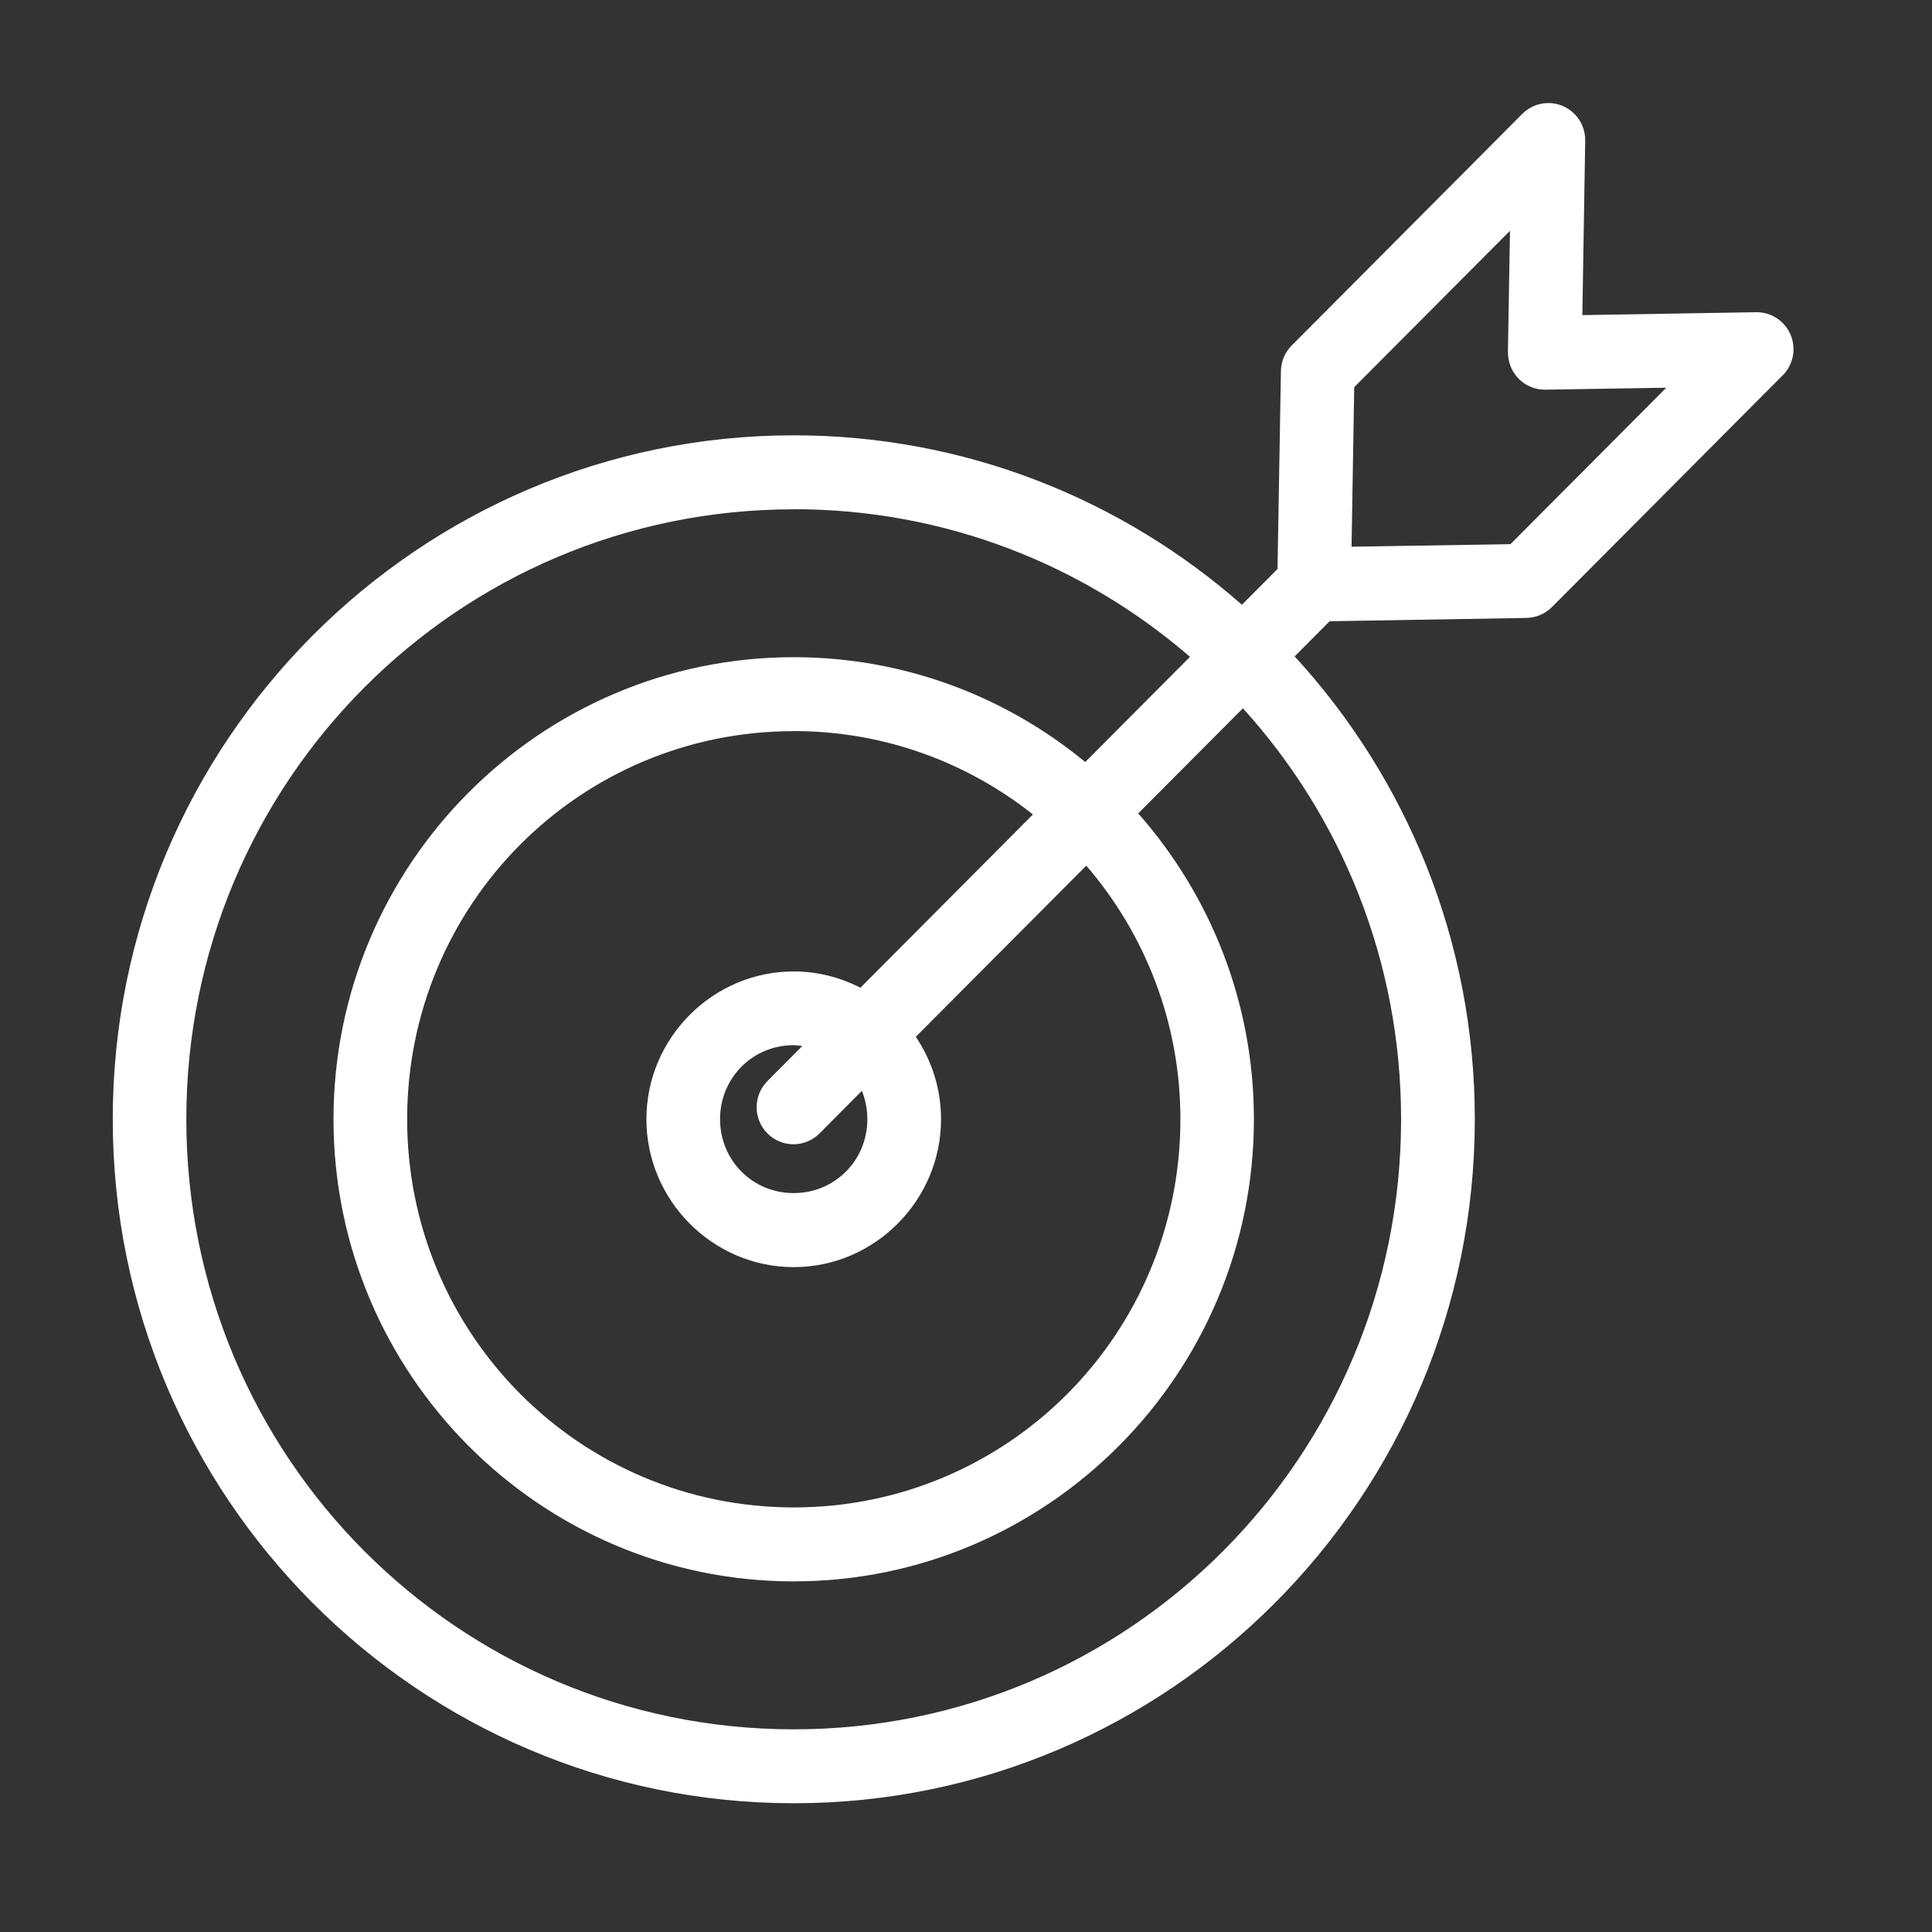 <?xml version="1.0" encoding="UTF-8"?>
<svg xmlns="http://www.w3.org/2000/svg" width="50" height="50" viewBox="0 0 50 50" fill="none">
  <rect x="0" y="0" width="50" height="50" fill="#333333" stroke="none"/>
  <path d="M40.06 2.667C39.812 2.669 39.574 2.77 39.398 2.946L33.426 8.944C33.252 9.12 33.152 9.358 33.15 9.606L33.062 14.725L32.141 15.651C29.039 12.924 24.983 11.266 20.543 11.266C10.819 11.266 2.918 19.202 2.918 28.965C2.918 38.729 10.82 46.668 20.543 46.668C30.267 46.668 38.168 38.729 38.168 28.965C38.168 24.346 36.398 20.139 33.506 16.987L34.41 16.078L39.51 15.992L39.508 15.991C39.754 15.987 39.99 15.885 40.164 15.711L46.136 9.713H46.138C46.412 9.436 46.492 9.02 46.34 8.662C46.187 8.303 45.834 8.073 45.445 8.08L40.951 8.155L41.025 3.639V3.641C41.029 3.381 40.929 3.131 40.748 2.95C40.566 2.766 40.318 2.663 40.06 2.667ZM39.078 5.973L39.025 9.112H39.027C39.023 9.37 39.123 9.622 39.306 9.805C39.488 9.989 39.738 10.088 39.996 10.085L43.123 10.034L39.09 14.083L34.978 14.149L35.047 10.02L39.078 5.973ZM20.541 13.178C24.465 13.178 28.045 14.62 30.797 16.999L28.086 19.721C26.029 18.026 23.402 17.008 20.541 17.008C13.974 17.008 8.631 22.372 8.631 28.965C8.631 35.559 13.975 40.926 20.541 40.926C27.107 40.926 32.451 35.559 32.451 28.965C32.451 25.932 31.318 23.161 29.457 21.051L32.166 18.331C34.711 21.135 36.26 24.866 36.26 28.966C36.26 37.696 29.234 44.755 20.541 44.755C11.847 44.755 4.822 37.696 4.822 28.966C4.822 20.235 11.847 13.181 20.541 13.181L20.541 13.178ZM20.541 18.92C22.885 18.92 25.031 19.731 26.732 21.078L22.267 25.563C21.748 25.295 21.162 25.141 20.541 25.141C18.447 25.141 16.729 26.864 16.729 28.965C16.729 31.067 18.447 32.793 20.541 32.793C22.635 32.793 24.354 31.067 24.354 28.965C24.354 28.178 24.113 27.442 23.701 26.832L28.113 22.403C29.627 24.163 30.549 26.452 30.549 28.965C30.549 34.526 26.08 39.012 20.543 39.012C15.006 39.012 10.537 34.524 10.537 28.965C10.537 23.405 15.005 18.922 20.543 18.922L20.541 18.92ZM20.541 27.049C20.617 27.049 20.689 27.063 20.764 27.071L19.869 27.969H19.871C19.685 28.149 19.582 28.397 19.582 28.655C19.582 28.915 19.685 29.163 19.871 29.342C20.248 29.712 20.851 29.702 21.219 29.323L22.305 28.231C22.396 28.456 22.447 28.702 22.447 28.963C22.447 30.032 21.603 30.877 20.541 30.877C19.476 30.877 18.635 30.032 18.635 28.963C18.635 27.895 19.478 27.049 20.541 27.049Z" fill="white"></path>
</svg>
